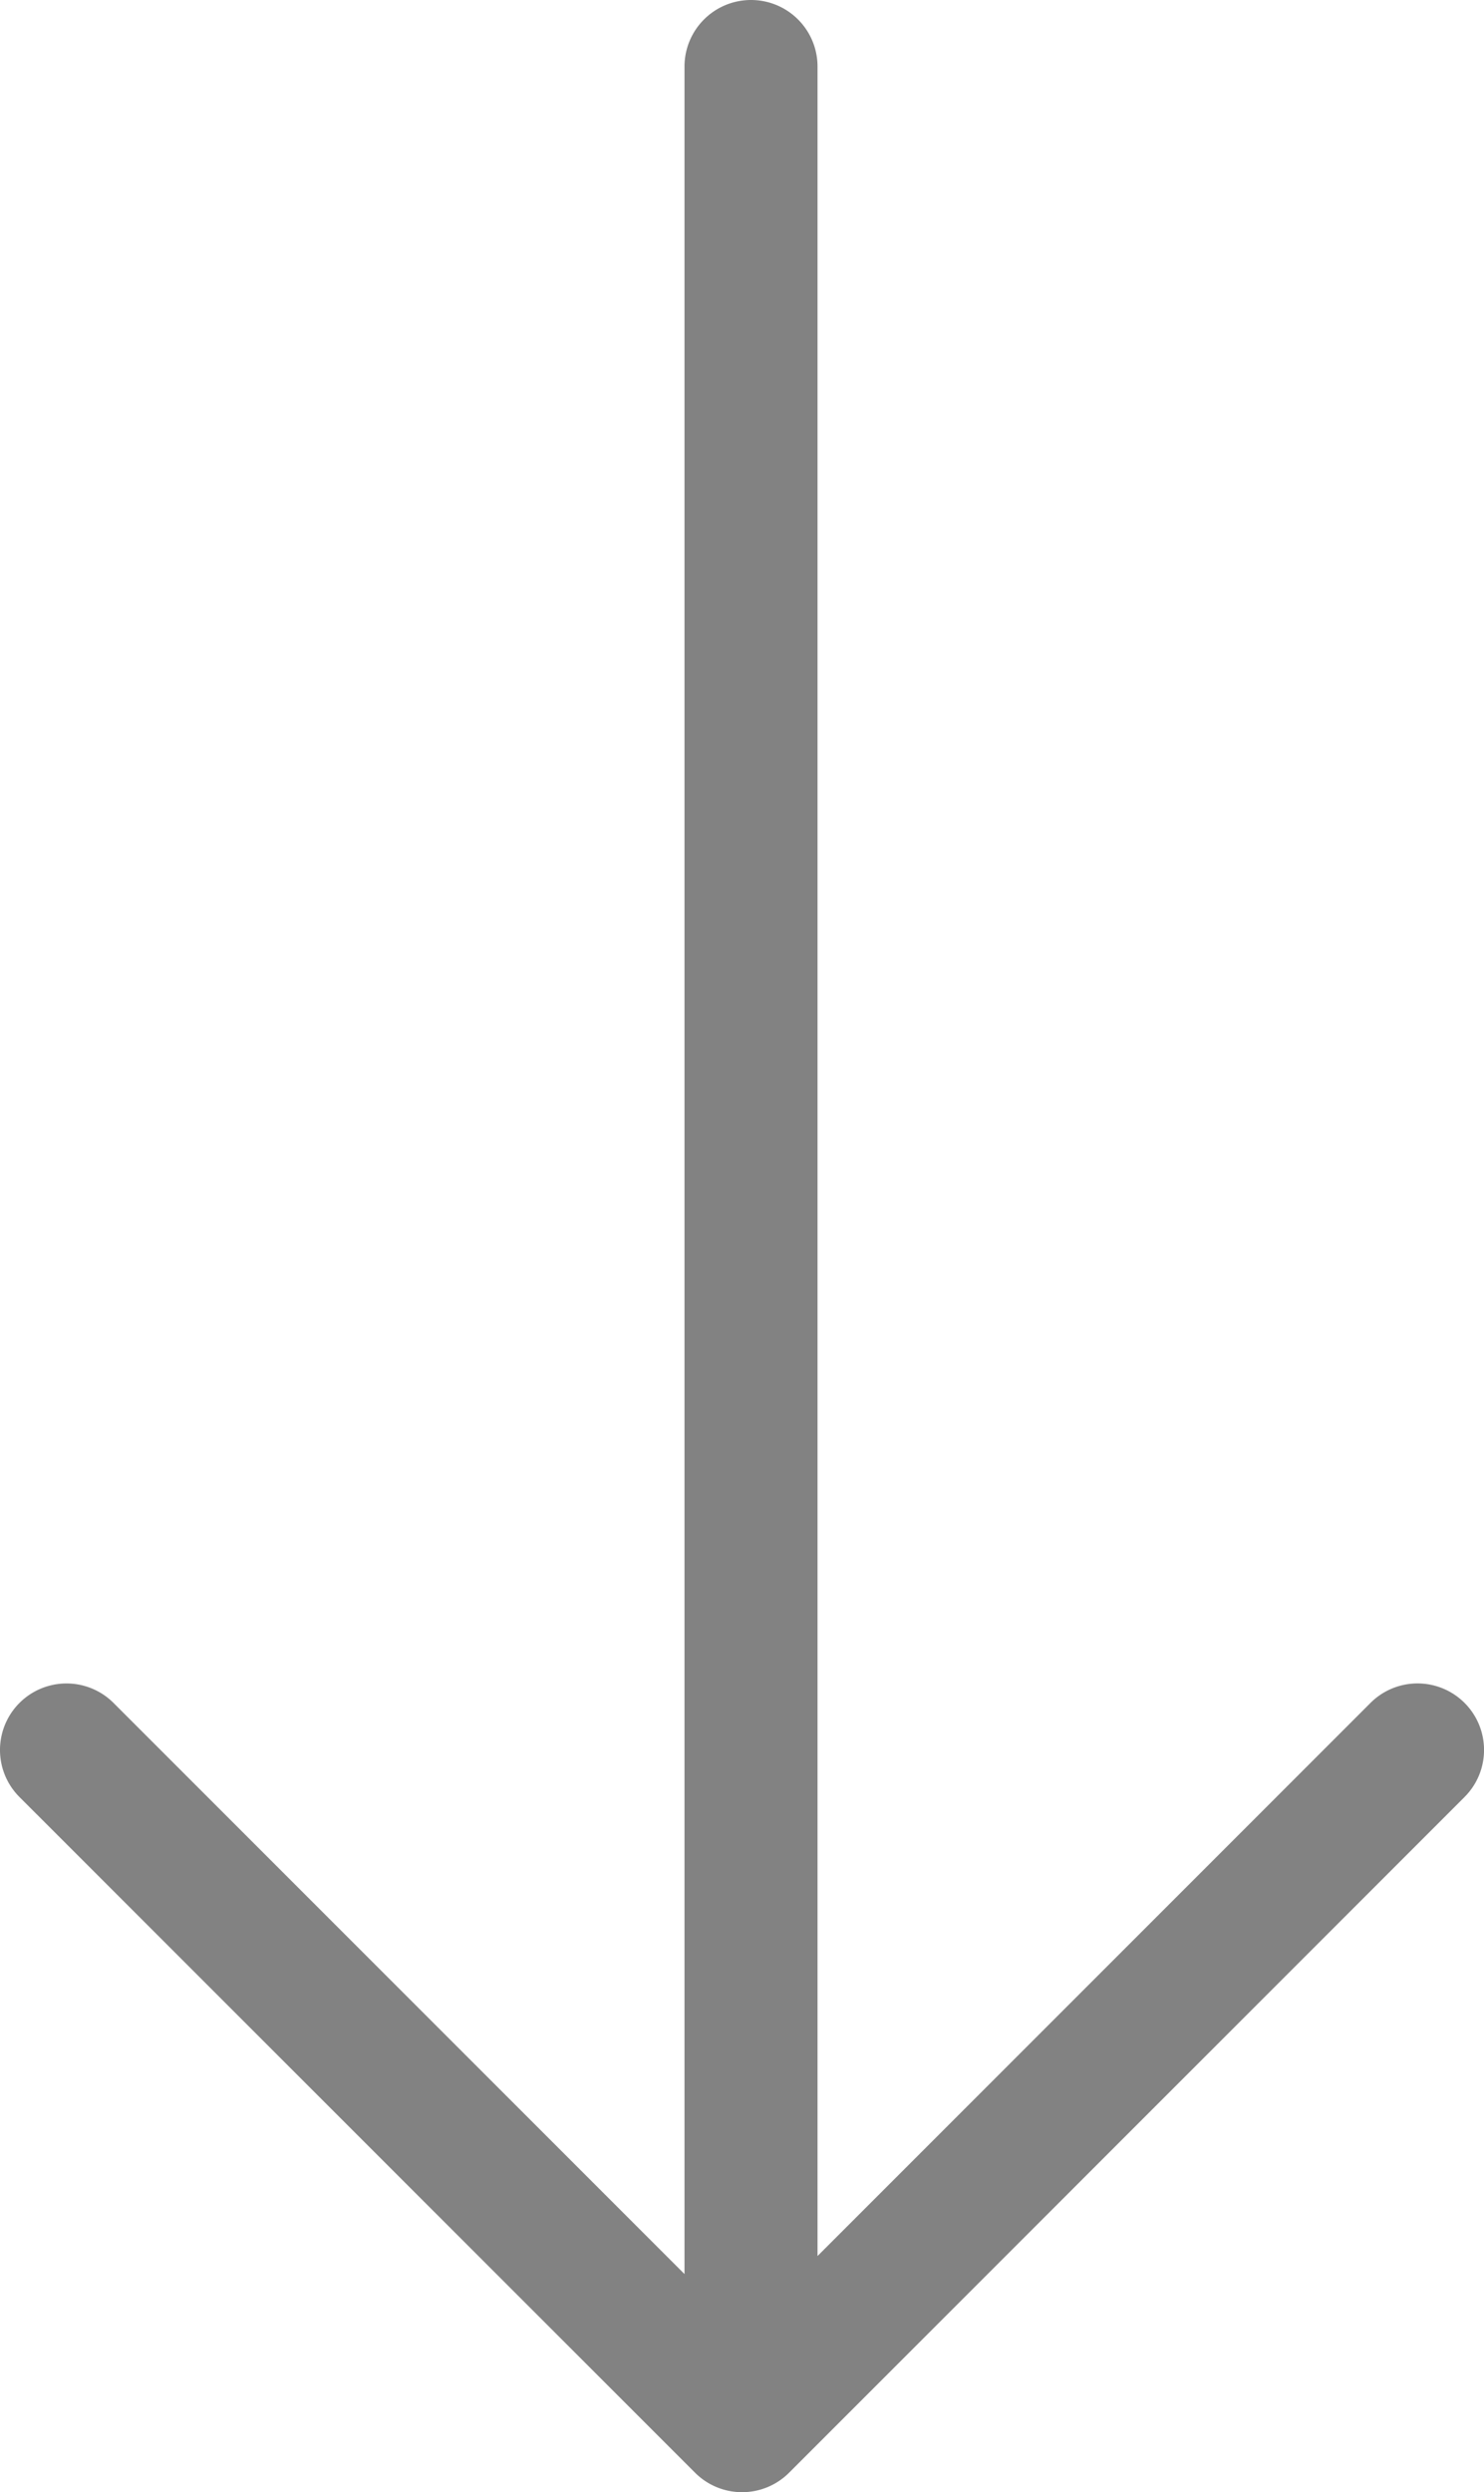 <svg id="Layer_1" data-name="Layer 1" xmlns="http://www.w3.org/2000/svg" viewBox="0 0 44.624 74.921">
  <defs>
    <style>
      .cls-1 {
        fill: #828282;
      }
    </style>
  </defs>
  <title>Artwork 34</title>
  <path class="cls-1" d="M22.583,0a2,2,0,0,0-2,2V68.363L3.414,51.194A2,2,0,1,0,.586,54.023L20.9,74.335a2,2,0,0,0,2.828,0L44.039,54.022a2,2,0,0,0-2.828-2.829L24.583,67.821V2A2,2,0,0,0,22.583,0Z"/>
</svg>
